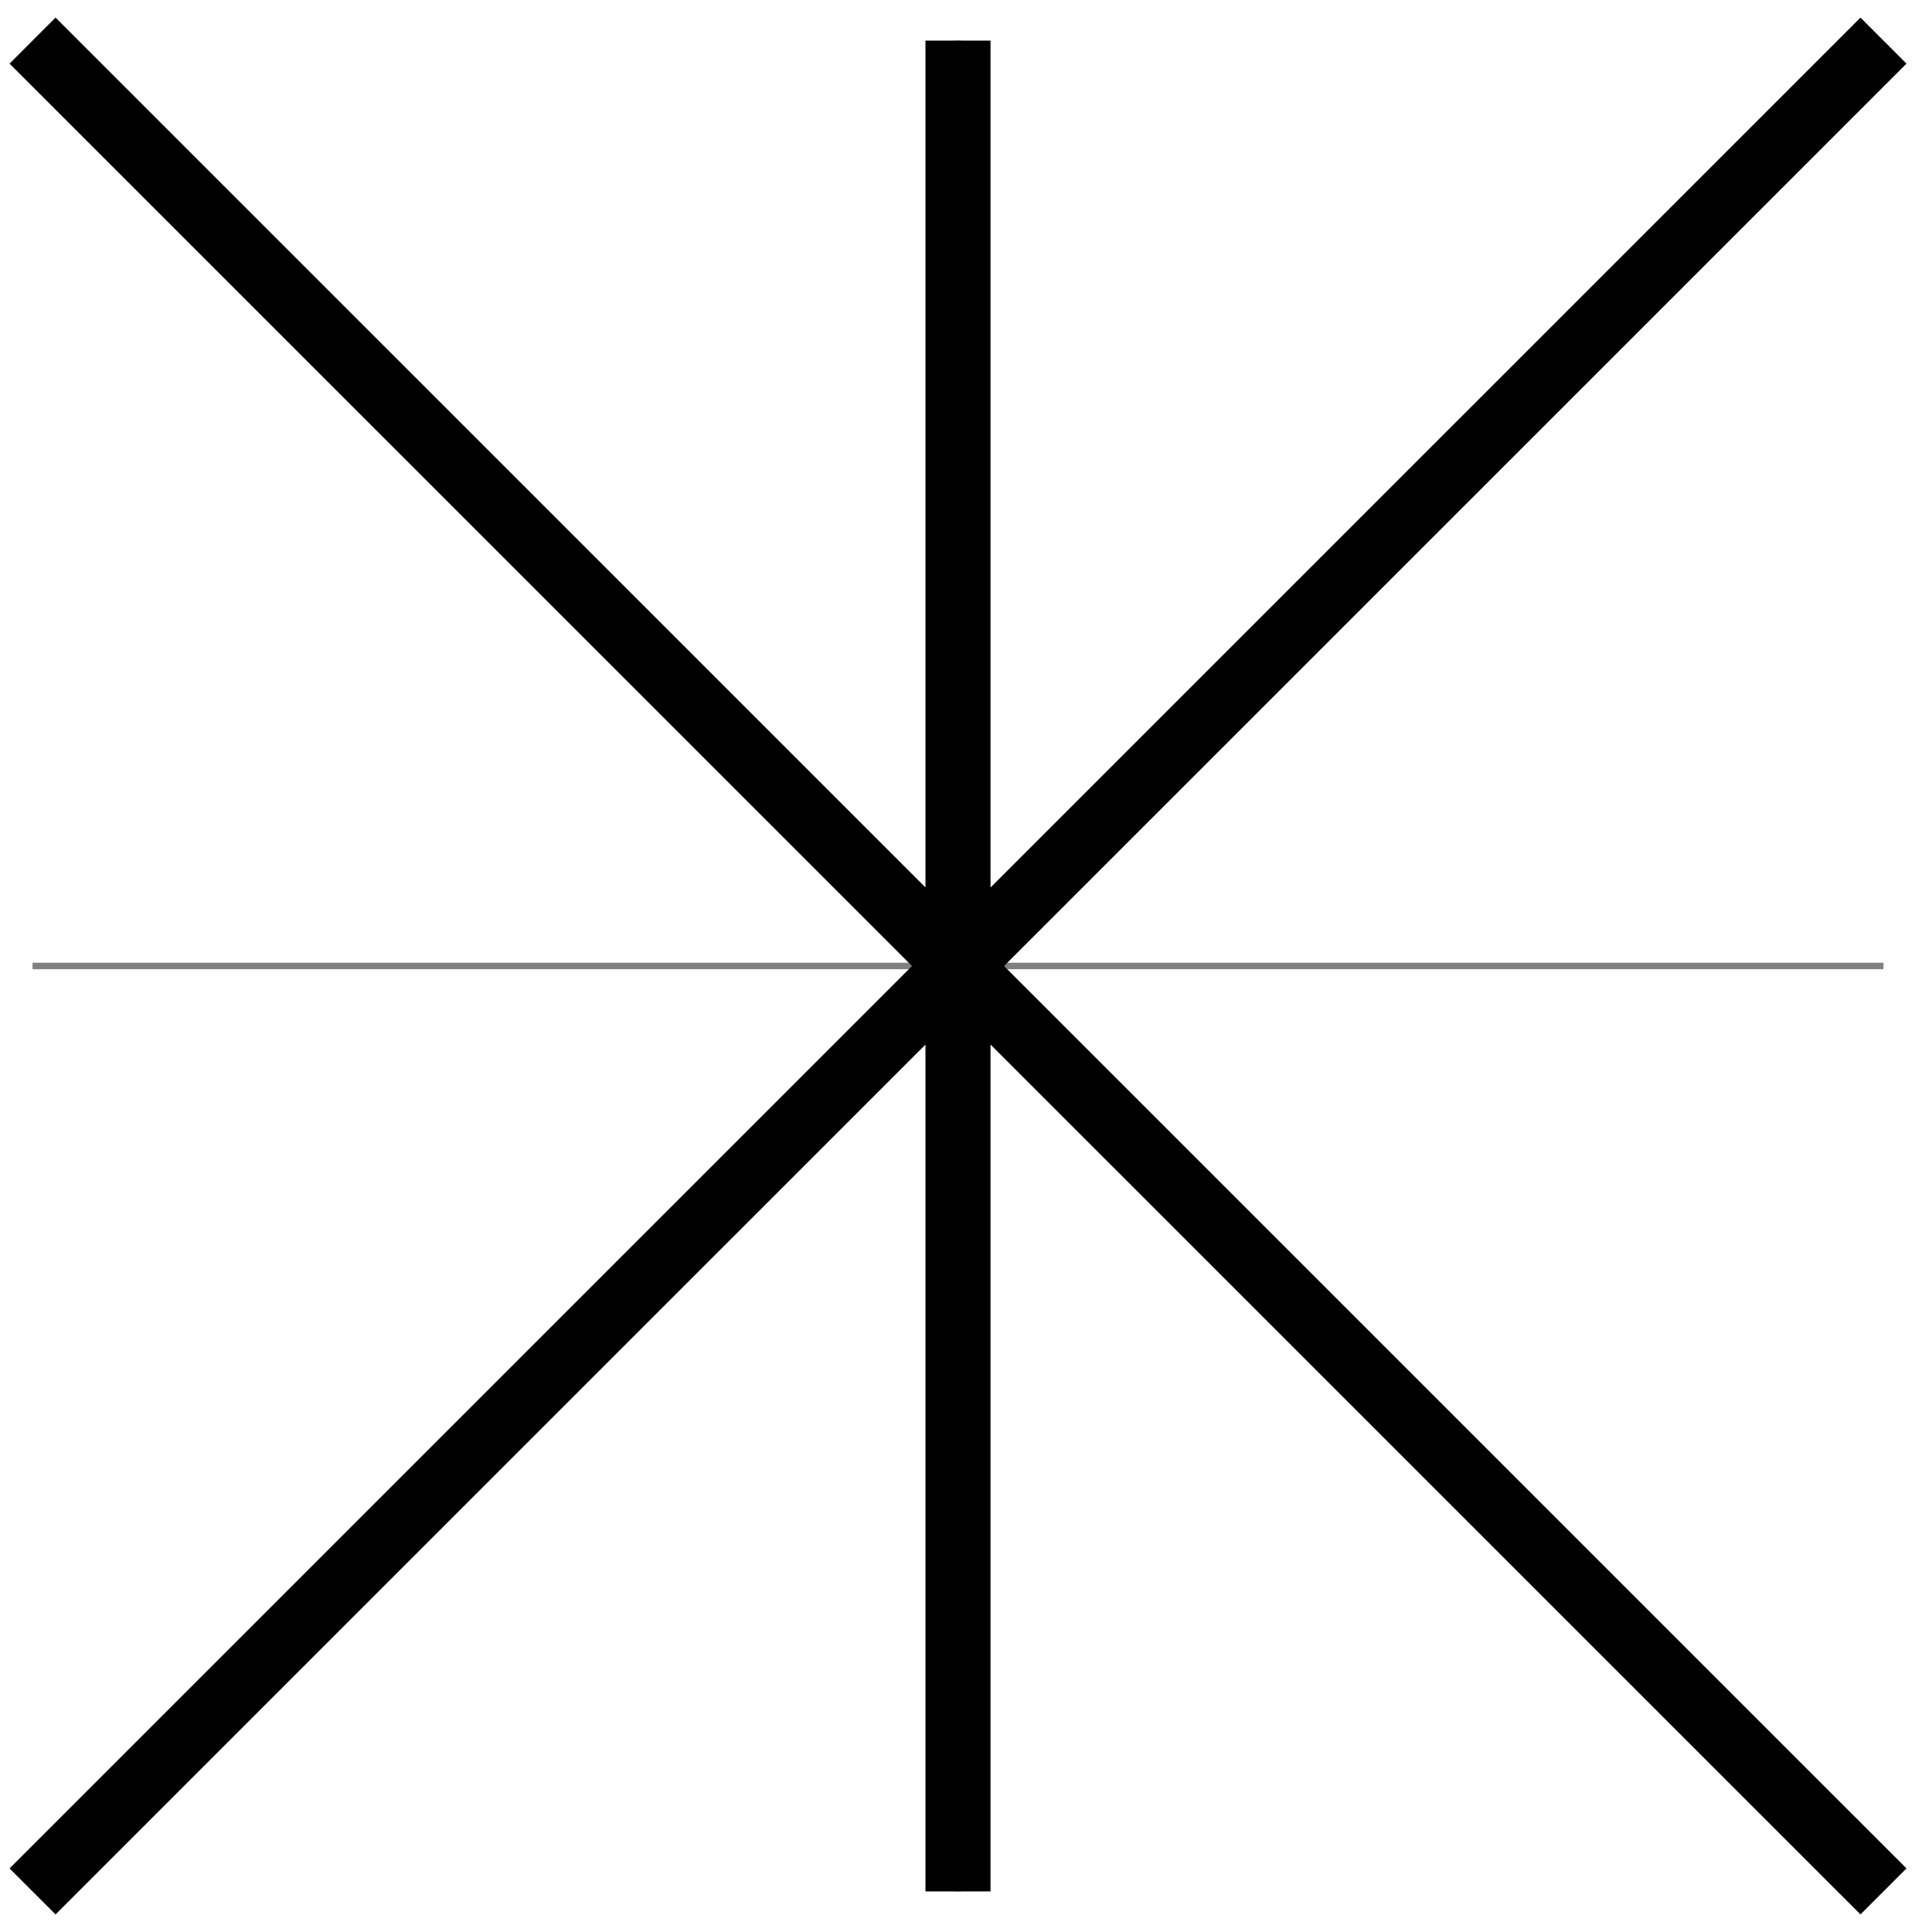 <svg xmlns="http://www.w3.org/2000/svg" width="99" height="99" viewBox="1872.015 1482.971 59.178 59.178"><g id="page1" fill="none"><path stroke="gray" stroke-width=".199" d="M1929.707 1512.559h-56.695m28.347-28.344v56.691"/><path stroke="#000" stroke-miterlimit="10" stroke-width="1.993" d="m1873.012 1540.906 56.695-56.691m-56.695 0 56.695 56.691m-28.348-56.691v56.691"/></g><script type="text/ecmascript">if(window.parent.postMessage)window.parent.postMessage(&quot;37.125|74.25|74.25|&quot;+window.location,&quot;*&quot;);</script></svg>